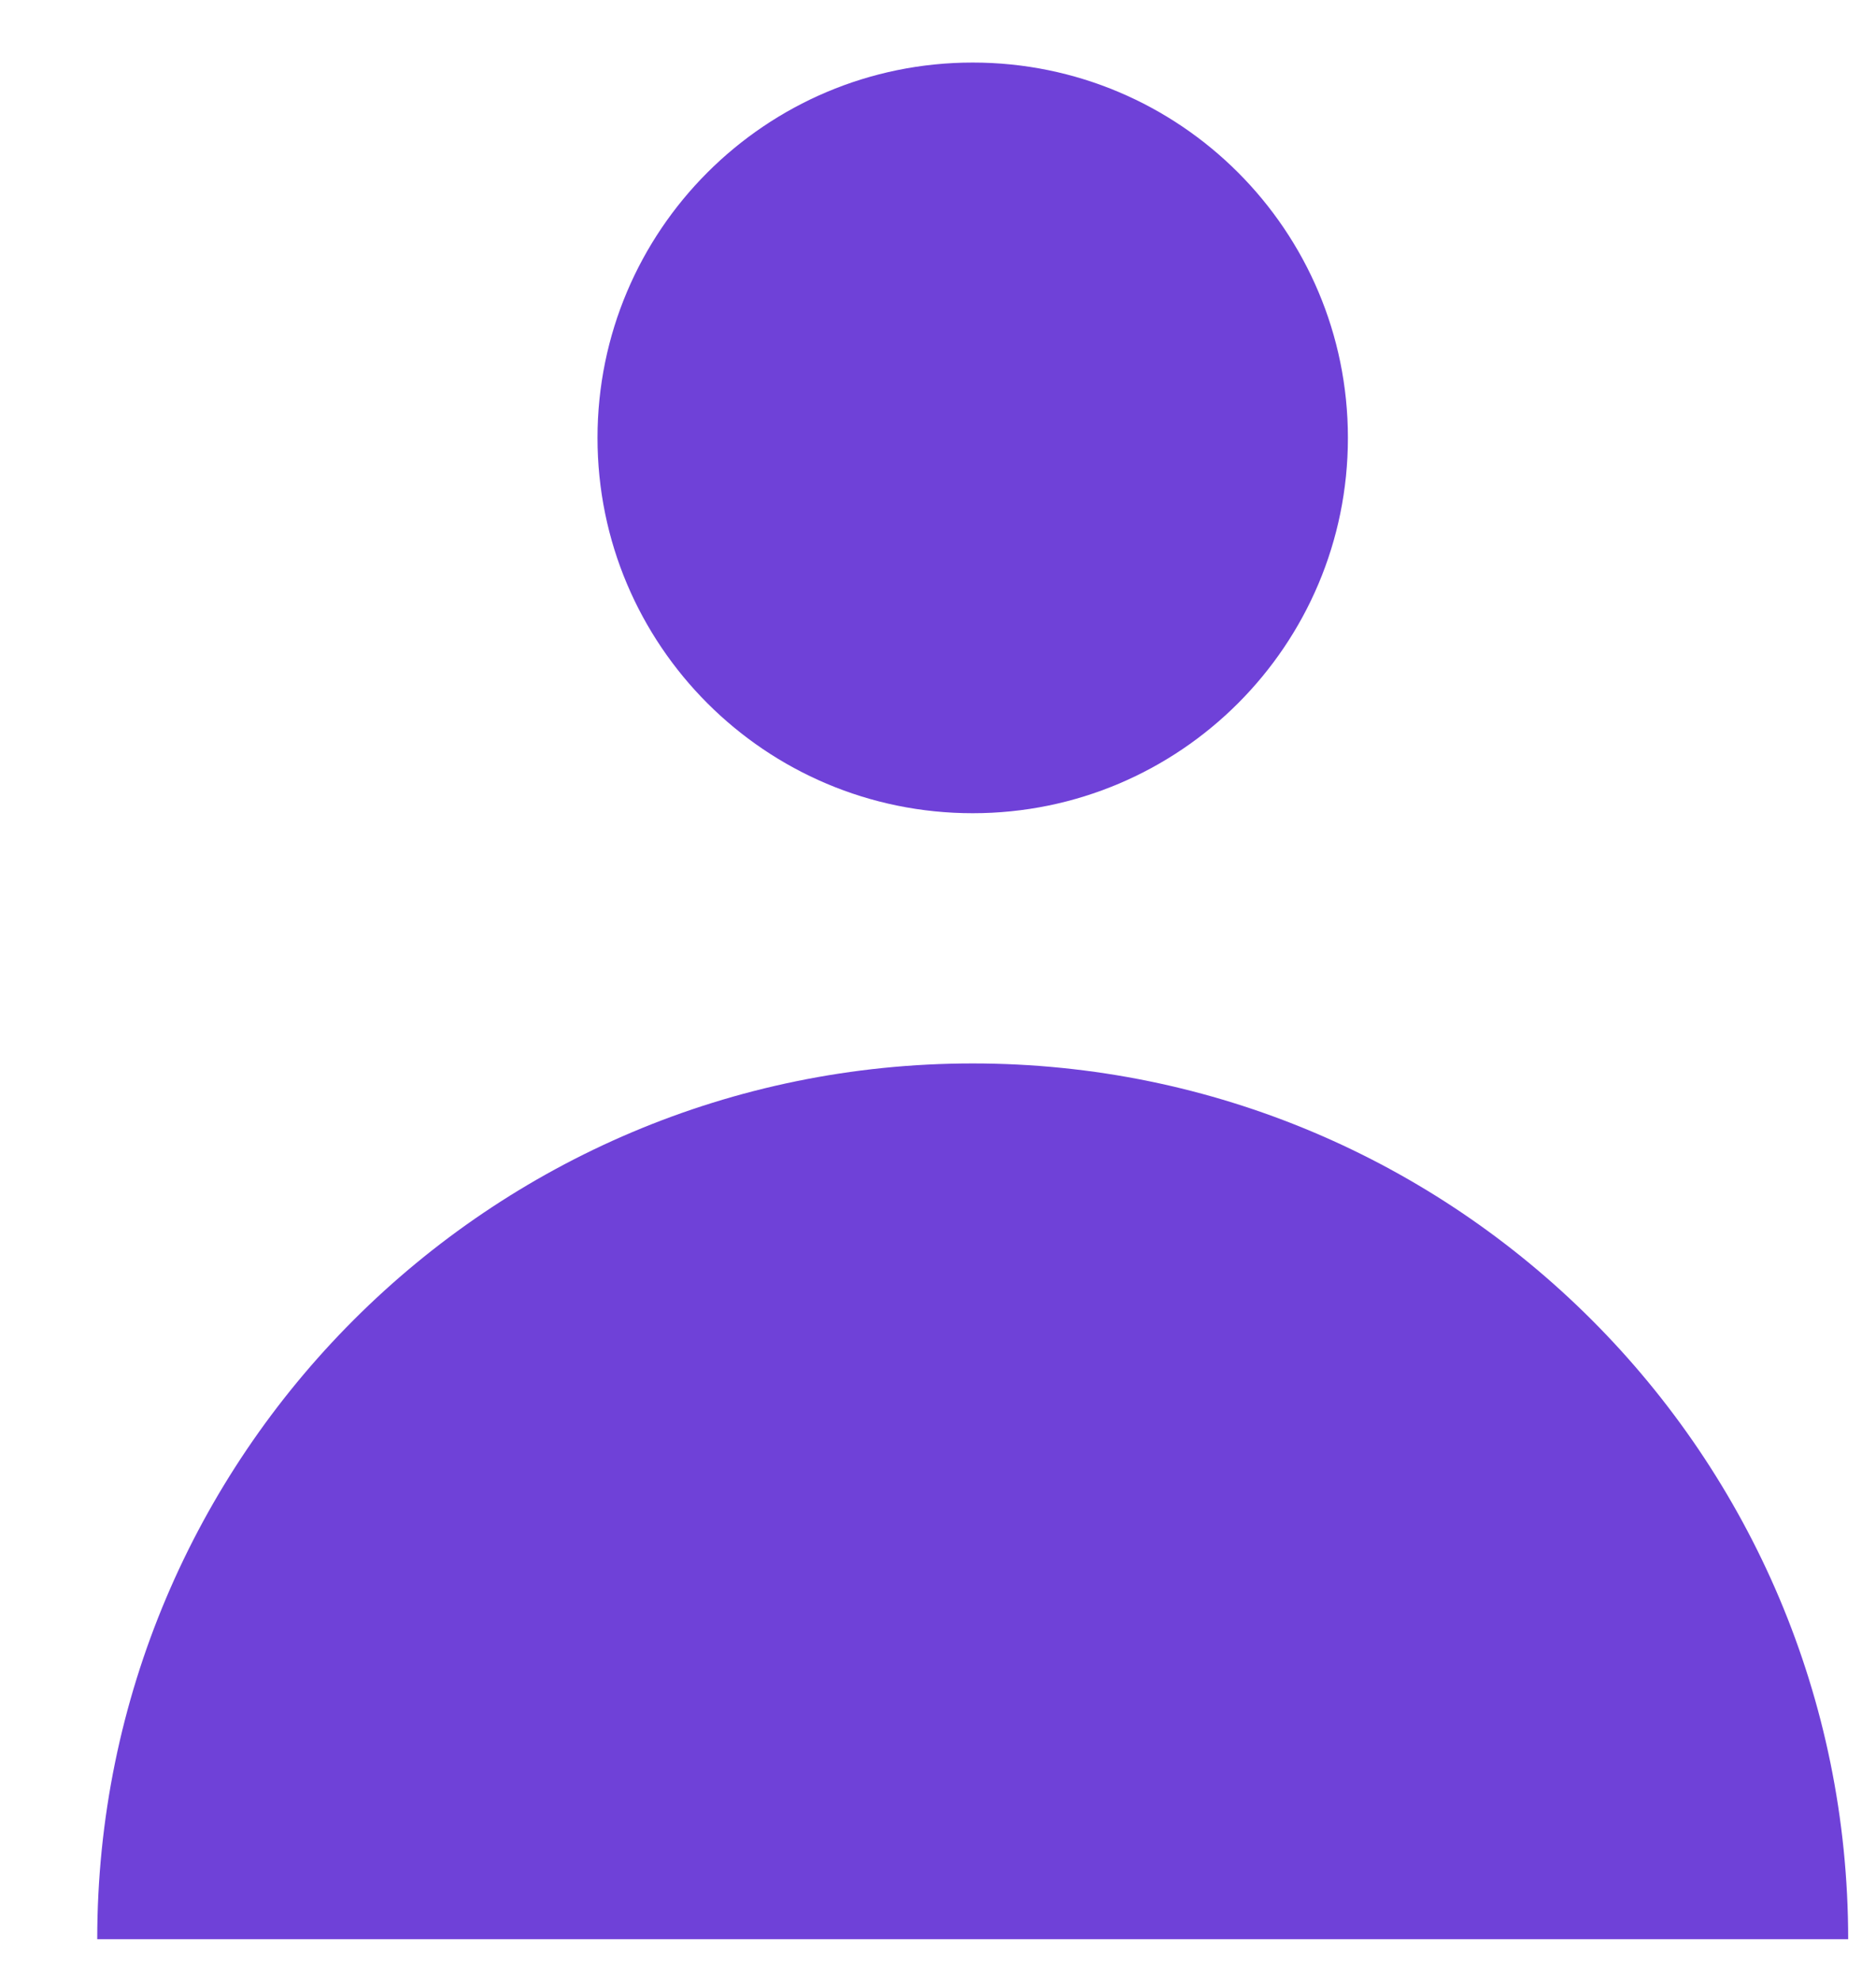 
<svg
  width='18'
  height='19'
  viewBox='0 0 18 19'
  fill='none'
  xmlns='http://www.w3.org/2000/svg'
>
  <path
    d='M9.333 7.8C11.322 7.8 12.933 6.188 12.933 4.2C12.933 2.212 11.322 0.6 9.333 0.6C7.345 0.6 5.733 2.212 5.733 4.2C5.733 6.188 7.345 7.8 9.333 7.8Z'
    fill='#6F41D8'
  />
  <path
    d='M0.933 18.6C0.933 13.961 4.694 10.2 9.333 10.2C13.973 10.2 17.733 13.961 17.733 18.6H0.933Z'
    fill='#6F41D8'
  />
</svg>
